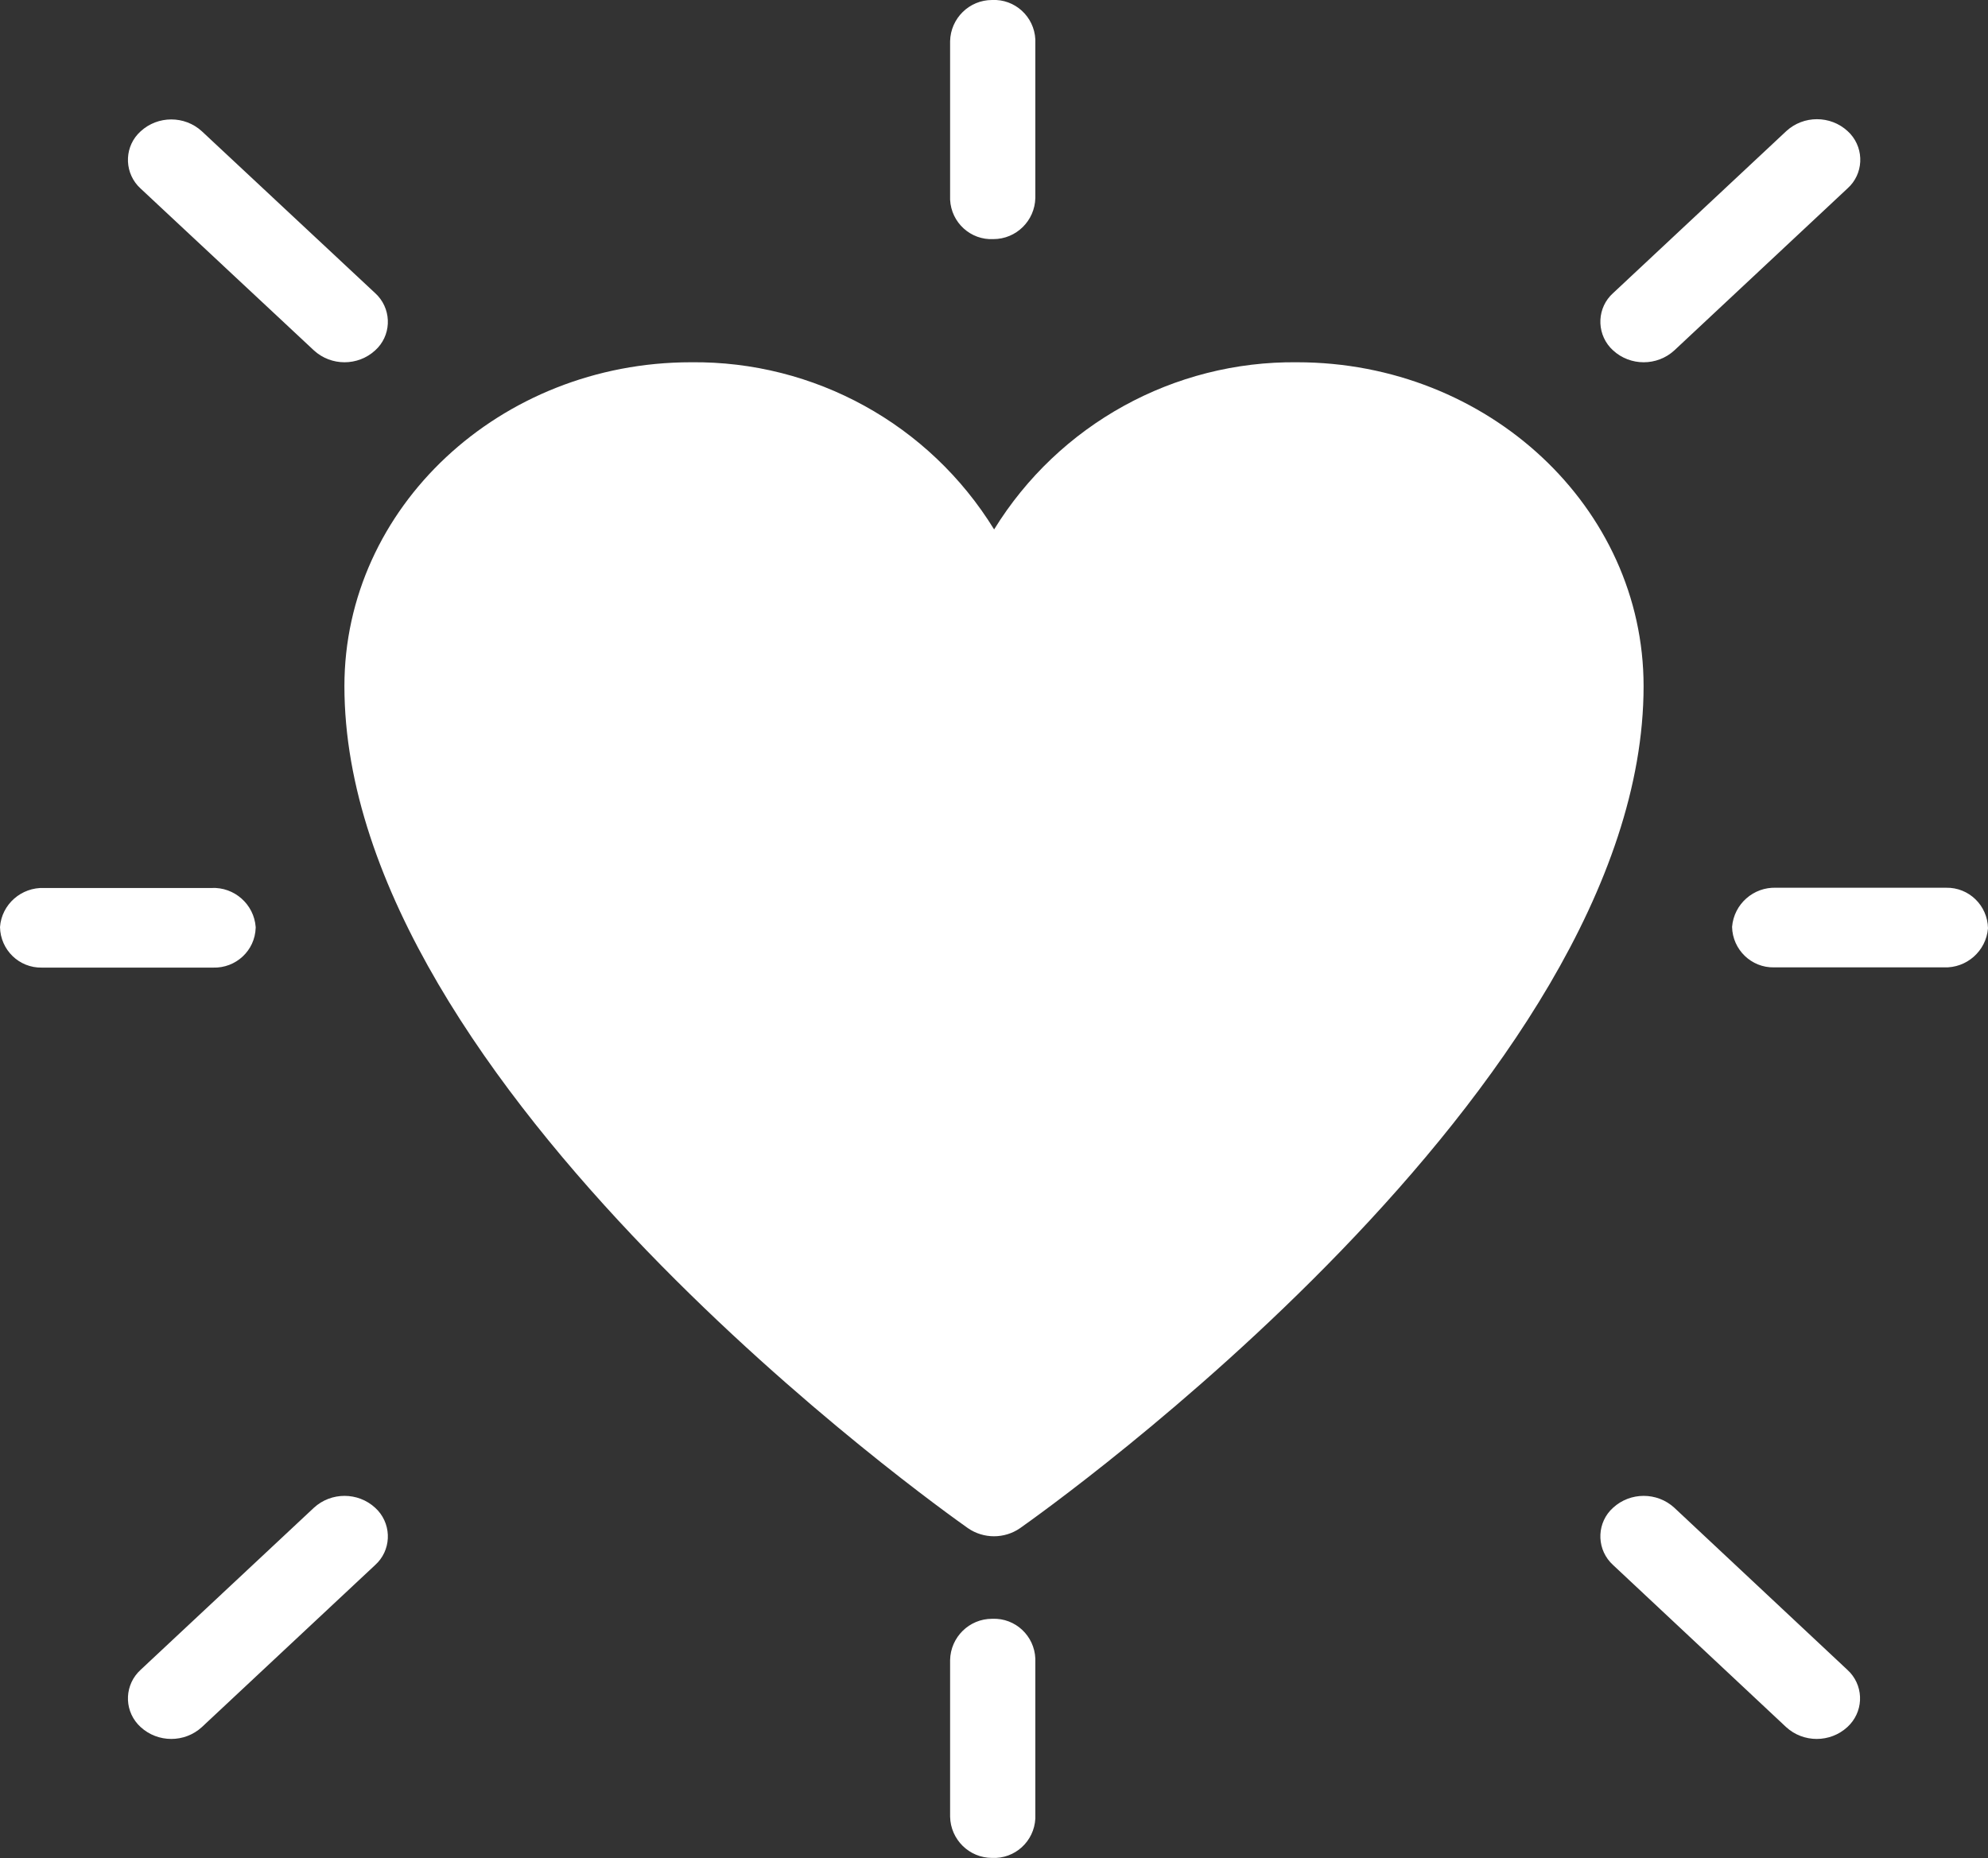 <?xml version="1.0" encoding="UTF-8"?>
<svg id="a" data-name="Layer 1" xmlns="http://www.w3.org/2000/svg" width="85.37" height="79.82" xmlns:xlink="http://www.w3.org/1999/xlink" viewBox="0 0 85.37 79.82">
  <rect x="0" y="0" width="85.37" height="79.82" fill="#333333" stroke="none"/>
  <defs>
    <clipPath id="b">
      <rect width="85.37" height="79.82" style="fill: none; stroke-width: 0px;"/>
    </clipPath>
  </defs>
  <g style="clip-path: url(#b);">
    <g id="c" data-name="Group 314">
      <path id="d" data-name="Path 421" d="m40.8,8.56V1.77c.02-.98.82-1.77,1.8-1.77.98-.05,1.81.71,1.86,1.69,0,0,0,.01,0,.02v6.79c-.02.98-.82,1.77-1.8,1.77-.98.05-1.81-.71-1.86-1.69,0,0,0-.02,0-.03m42.74,29.58h-7.26c-.98-.04-1.82.7-1.9,1.68.02.98.83,1.76,1.8,1.74,0,0,.02,0,.03,0h7.26c.98.04,1.82-.7,1.9-1.68-.02-.98-.82-1.76-1.8-1.74,0,0-.02,0-.03,0m-42.74,33.18v6.72c.02.98.82,1.77,1.8,1.77.98.05,1.81-.71,1.86-1.69,0,0,0-.01,0-.02v-6.85c-.04-.98-.86-1.75-1.84-1.71,0,0-.01,0-.02,0-.98,0-1.78.79-1.8,1.77M9.09,38.14H1.9c-.98-.04-1.83.7-1.9,1.68.02.98.82,1.76,1.8,1.74,0,0,.02,0,.03,0h7.32c.98.03,1.8-.73,1.83-1.71,0,0,0-.02,0-.03-.07-.98-.92-1.73-1.9-1.68m62.82,26.62c-.74-.68-1.89-.68-2.63,0-.68.61-.73,1.66-.12,2.34.04.04.08.08.12.12l7.43,6.96c.74.68,1.89.68,2.63,0,.68-.62.73-1.66.12-2.34-.04-.04-.08-.08-.12-.12l-7.43-6.96Zm-58.42,0l-7.44,6.96c-.68.62-.73,1.66-.12,2.34.04.04.08.08.12.12.74.68,1.89.68,2.63,0l7.44-6.96c.68-.61.73-1.66.12-2.34-.04-.04-.08-.08-.12-.12-.74-.68-1.89-.68-2.63,0m0-49.71c.74.68,1.89.68,2.63,0,.68-.61.73-1.66.12-2.34-.04-.04-.08-.08-.12-.12l-7.44-6.95c-.74-.68-1.89-.68-2.63,0-.68.61-.73,1.66-.12,2.34.04.04.08.08.12.12l7.44,6.95Zm58.42,0l7.44-6.96c.68-.61.73-1.66.12-2.34-.04-.04-.08-.08-.12-.12-.74-.68-1.89-.68-2.63,0l-7.44,6.96c-.68.61-.73,1.66-.12,2.34.04.04.08.08.12.12.74.68,1.89.68,2.63,0m-16.19.51c-5.3-.06-10.24,2.67-13.02,7.18-2.78-4.52-7.72-7.24-13.02-7.18-8.2,0-14.88,6.24-14.88,13.91,0,17.19,25.69,35.4,26.78,36.17.67.46,1.56.46,2.23,0,1.09-.77,26.78-18.98,26.78-36.17,0-7.67-6.67-13.91-14.88-13.91h0Z" style="fill: #fff; stroke-width: 0px;"/>
    </g>
  </g>
</svg>